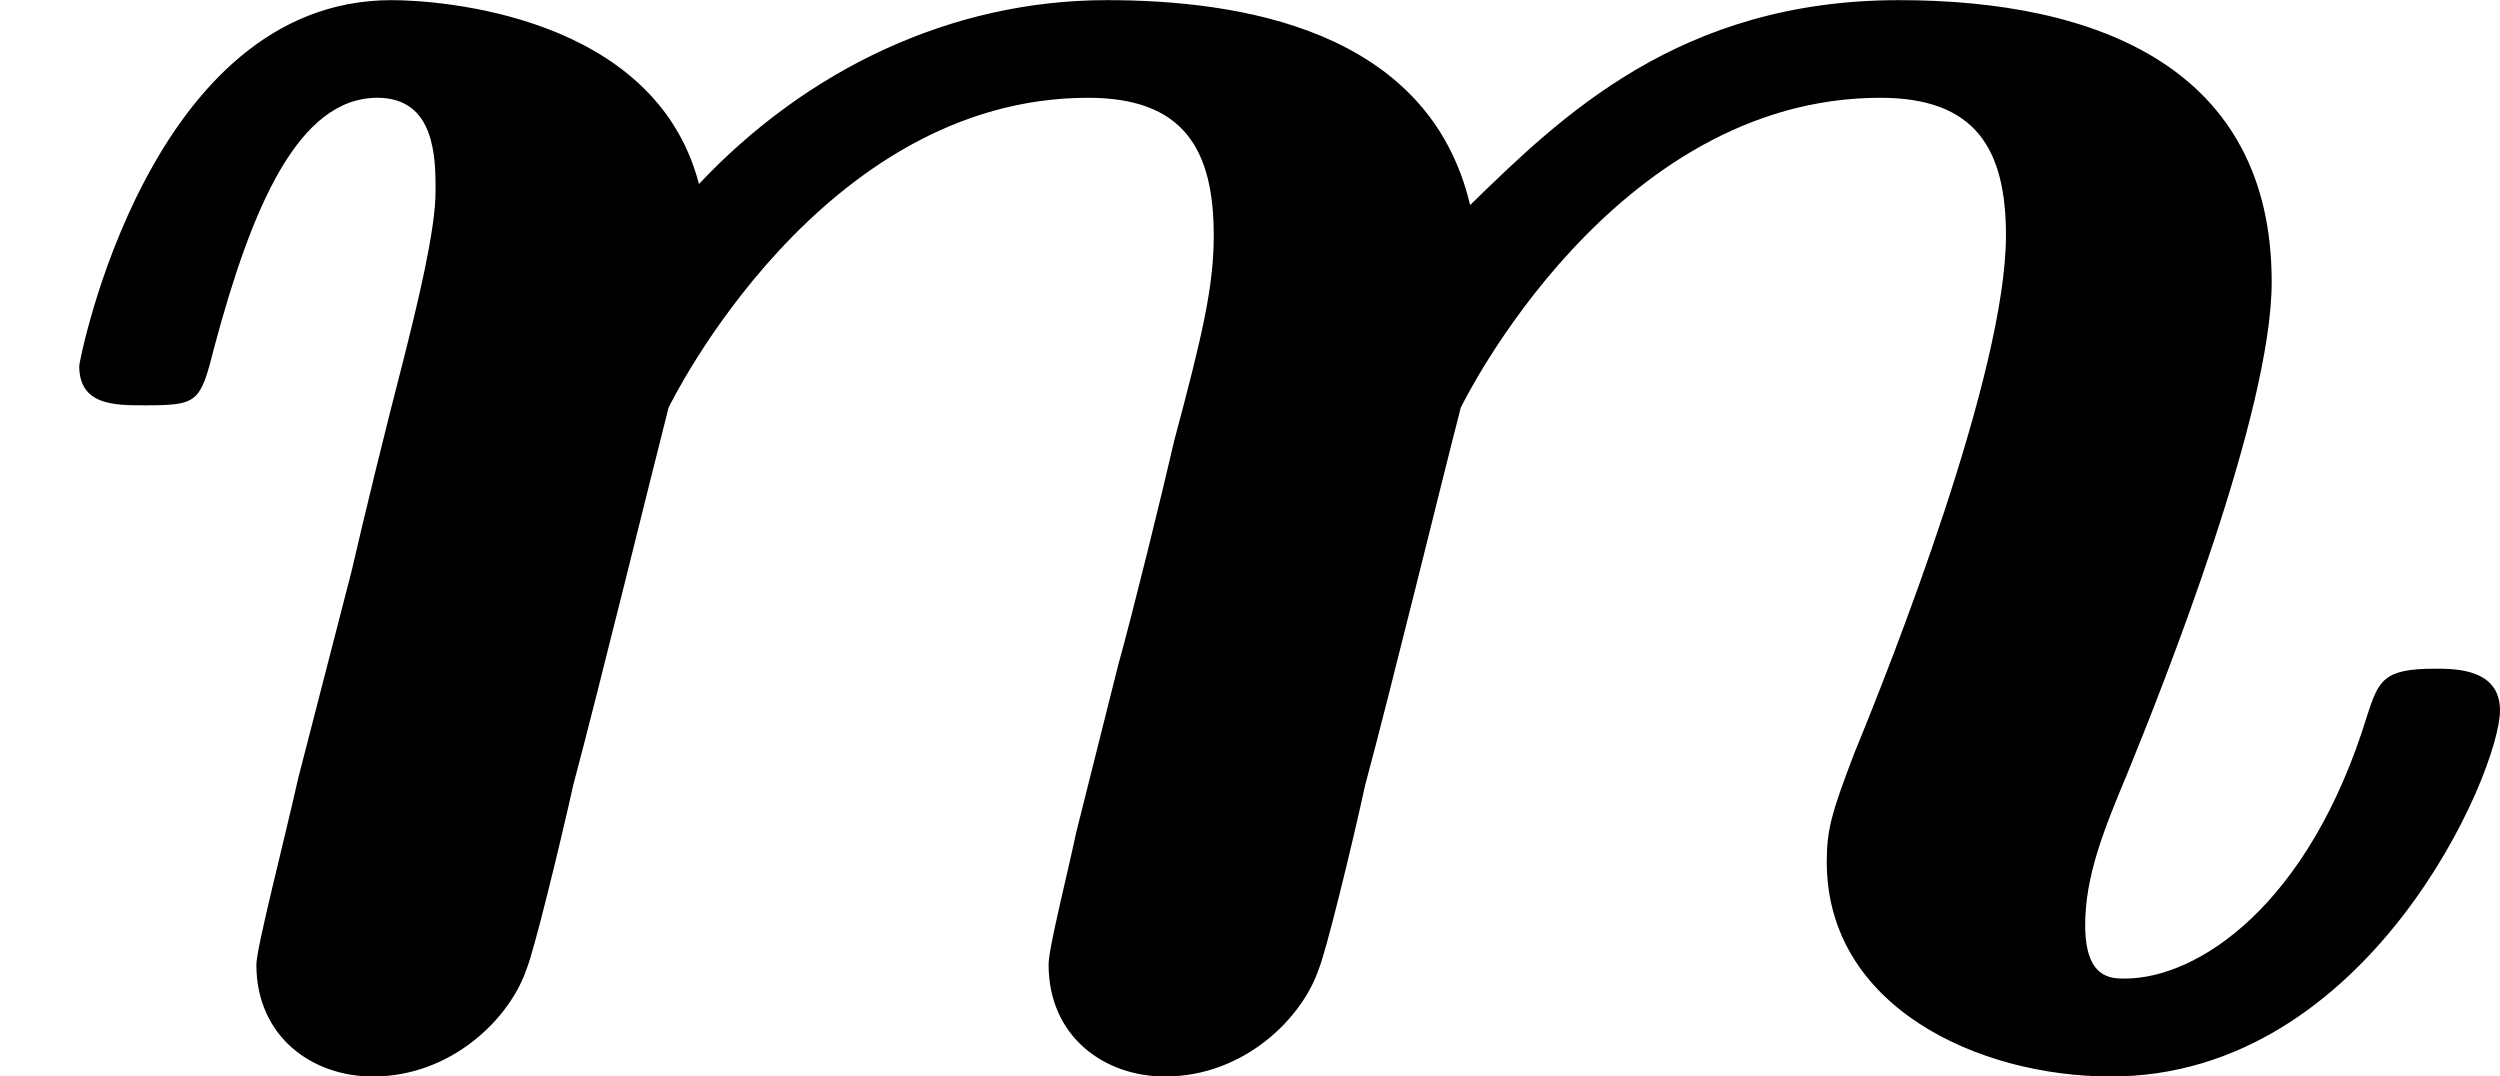 <?xml version='1.0' encoding='UTF-8'?>
<!-- This file was generated by dvisvgm 2.13.3 -->
<svg version='1.1' xmlns='http://www.w3.org/2000/svg' xmlns:xlink='http://www.w3.org/1999/xlink' width='17.104pt' height='7.364pt' viewBox='52.798 463.405 17.104 7.364'>
<defs>
<path id='g0-109' d='M1.02-.948C.972-.733 .877-.367 .877-.311C.877-.064 1.068 .072 1.275 .072C1.546 .072 1.745-.128 1.801-.295C1.825-.351 1.913-.709 1.961-.925C2.048-1.251 2.224-1.969 2.287-2.216C2.295-2.232 2.805-3.276 3.722-3.276C4.049-3.276 4.152-3.1 4.152-2.805C4.152-2.63 4.113-2.463 4.017-2.104C3.977-1.929 3.873-1.506 3.826-1.339L3.682-.765C3.65-.614 3.587-.367 3.587-.311C3.587-.064 3.778 .072 3.985 .072C4.256 .072 4.455-.128 4.511-.295C4.535-.351 4.623-.709 4.67-.925C4.758-1.251 4.933-1.969 4.997-2.216C5.005-2.232 5.515-3.276 6.432-3.276C6.759-3.276 6.862-3.1 6.862-2.805C6.862-2.335 6.472-1.347 6.344-1.036C6.265-.829 6.249-.773 6.249-.662C6.249-.167 6.767 .072 7.221 .072C8.106 .072 8.552-.972 8.552-1.18C8.552-1.323 8.4-1.323 8.329-1.323C8.153-1.323 8.137-1.283 8.098-1.164C7.898-.51 7.516-.263 7.269-.263C7.221-.263 7.133-.263 7.133-.446C7.133-.614 7.197-.773 7.277-.964C7.404-1.275 7.771-2.2 7.771-2.646C7.771-3.379 7.173-3.61 6.496-3.61C5.746-3.61 5.34-3.212 5.029-2.909C4.886-3.515 4.232-3.61 3.786-3.61C3.252-3.61 2.758-3.371 2.391-2.981C2.24-3.563 1.498-3.61 1.339-3.61C.51-3.61 .271-2.375 .271-2.359C.271-2.224 .391-2.224 .494-2.224C.677-2.224 .685-2.232 .733-2.423C.861-2.901 1.02-3.276 1.291-3.276C1.49-3.276 1.49-3.068 1.49-2.957C1.49-2.821 1.427-2.566 1.379-2.375C1.323-2.16 1.243-1.833 1.203-1.658L1.02-.948Z'/>
</defs>
<g id='page6' transform='matrix(2 0 0 2 0 0)'>
<use x='26.399' y='235.313' xlink:href='#g0-109'/>
</g>
</svg>
